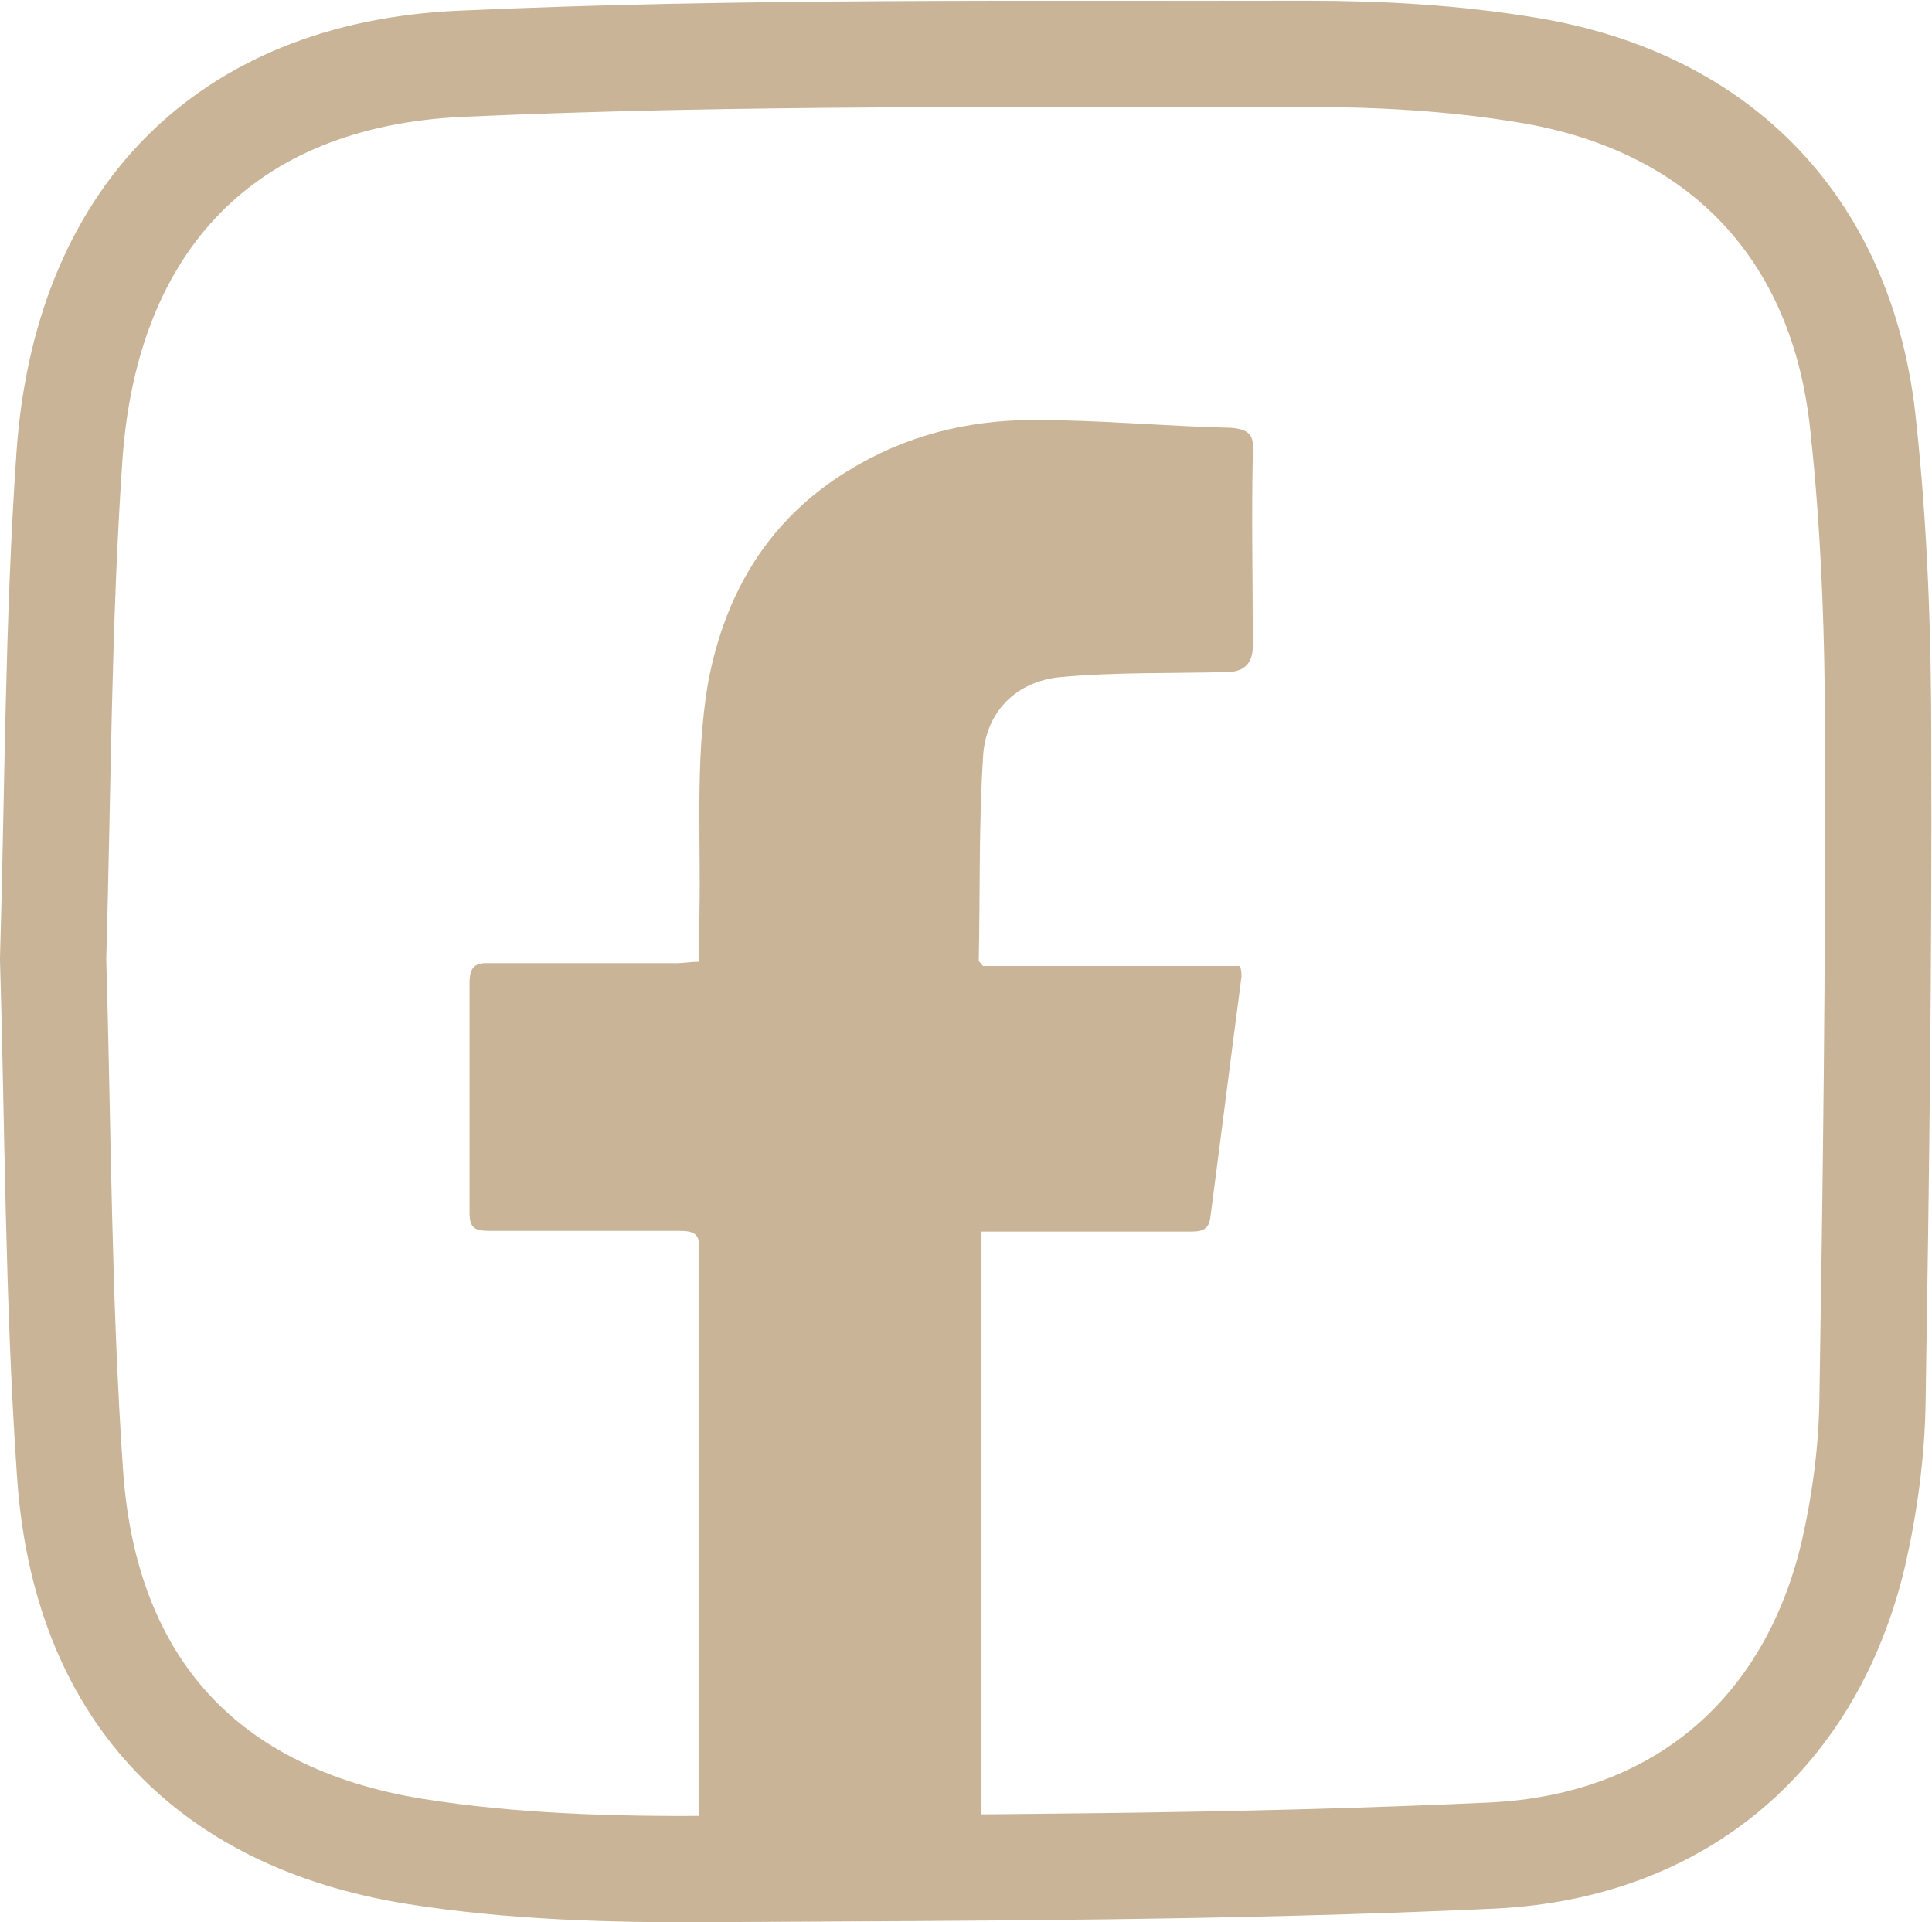 <?xml version="1.0" encoding="UTF-8"?>
<svg id="_圖層_2" data-name="圖層 2" xmlns="http://www.w3.org/2000/svg" width="27.28" height="27.14" viewBox="0 0 27.28 27.14">
  <g id="Footer">
    <path d="M17.69,6.4c-.02,.92,0,1.82,0,2.72q0,.37-.37,.37c-.79,.02-1.56,0-2.34,.07-.64,.06-1.07,.5-1.1,1.14-.06,.96-.04,1.91-.06,2.87,0,0,.02,.02,.06,.07h3.63c.02,.07,.02,.11,.02,.15-.15,1.14-.29,2.26-.44,3.4-.02,.18-.13,.2-.28,.2h-2.96v9.51h-3.98v-9.24c.02-.24-.07-.28-.28-.28h-2.67c-.22,0-.29-.04-.29-.26v-3.24c0-.22,.07-.29,.28-.28h2.65c.09,0,.2-.02,.31-.02v-.44c.04-1.18-.07-2.36,.13-3.51,.24-1.27,.86-2.3,1.97-2.98,.81-.5,1.69-.72,2.63-.72s1.86,.09,2.78,.11c.24,.02,.33,.09,.31,.33Z" style="fill: #c9b497;"/>
    <path d="M.75,13.54c.07,2.36,.07,4.83,.24,7.28,.21,2.99,1.9,4.84,4.86,5.32,1.38,.22,2.79,.26,4.19,.25,3.68-.02,7.36-.02,11.03-.19,2.69-.13,4.51-1.76,5.1-4.26,.16-.7,.26-1.44,.27-2.16,.05-3.1,.09-6.19,.08-9.29,0-1.49-.05-2.99-.21-4.47-.28-2.77-2-4.58-4.74-5.03-1.02-.17-2.07-.23-3.1-.23-3.99,.01-7.98-.04-11.96,.14C3.17,1.05,1.21,3.11,.98,6.45c-.16,2.32-.16,4.66-.23,7.09Z" style="fill: none; stroke: #c9b497; stroke-miterlimit: 10; stroke-width: 1.5px;"/>
  </g>
</svg>